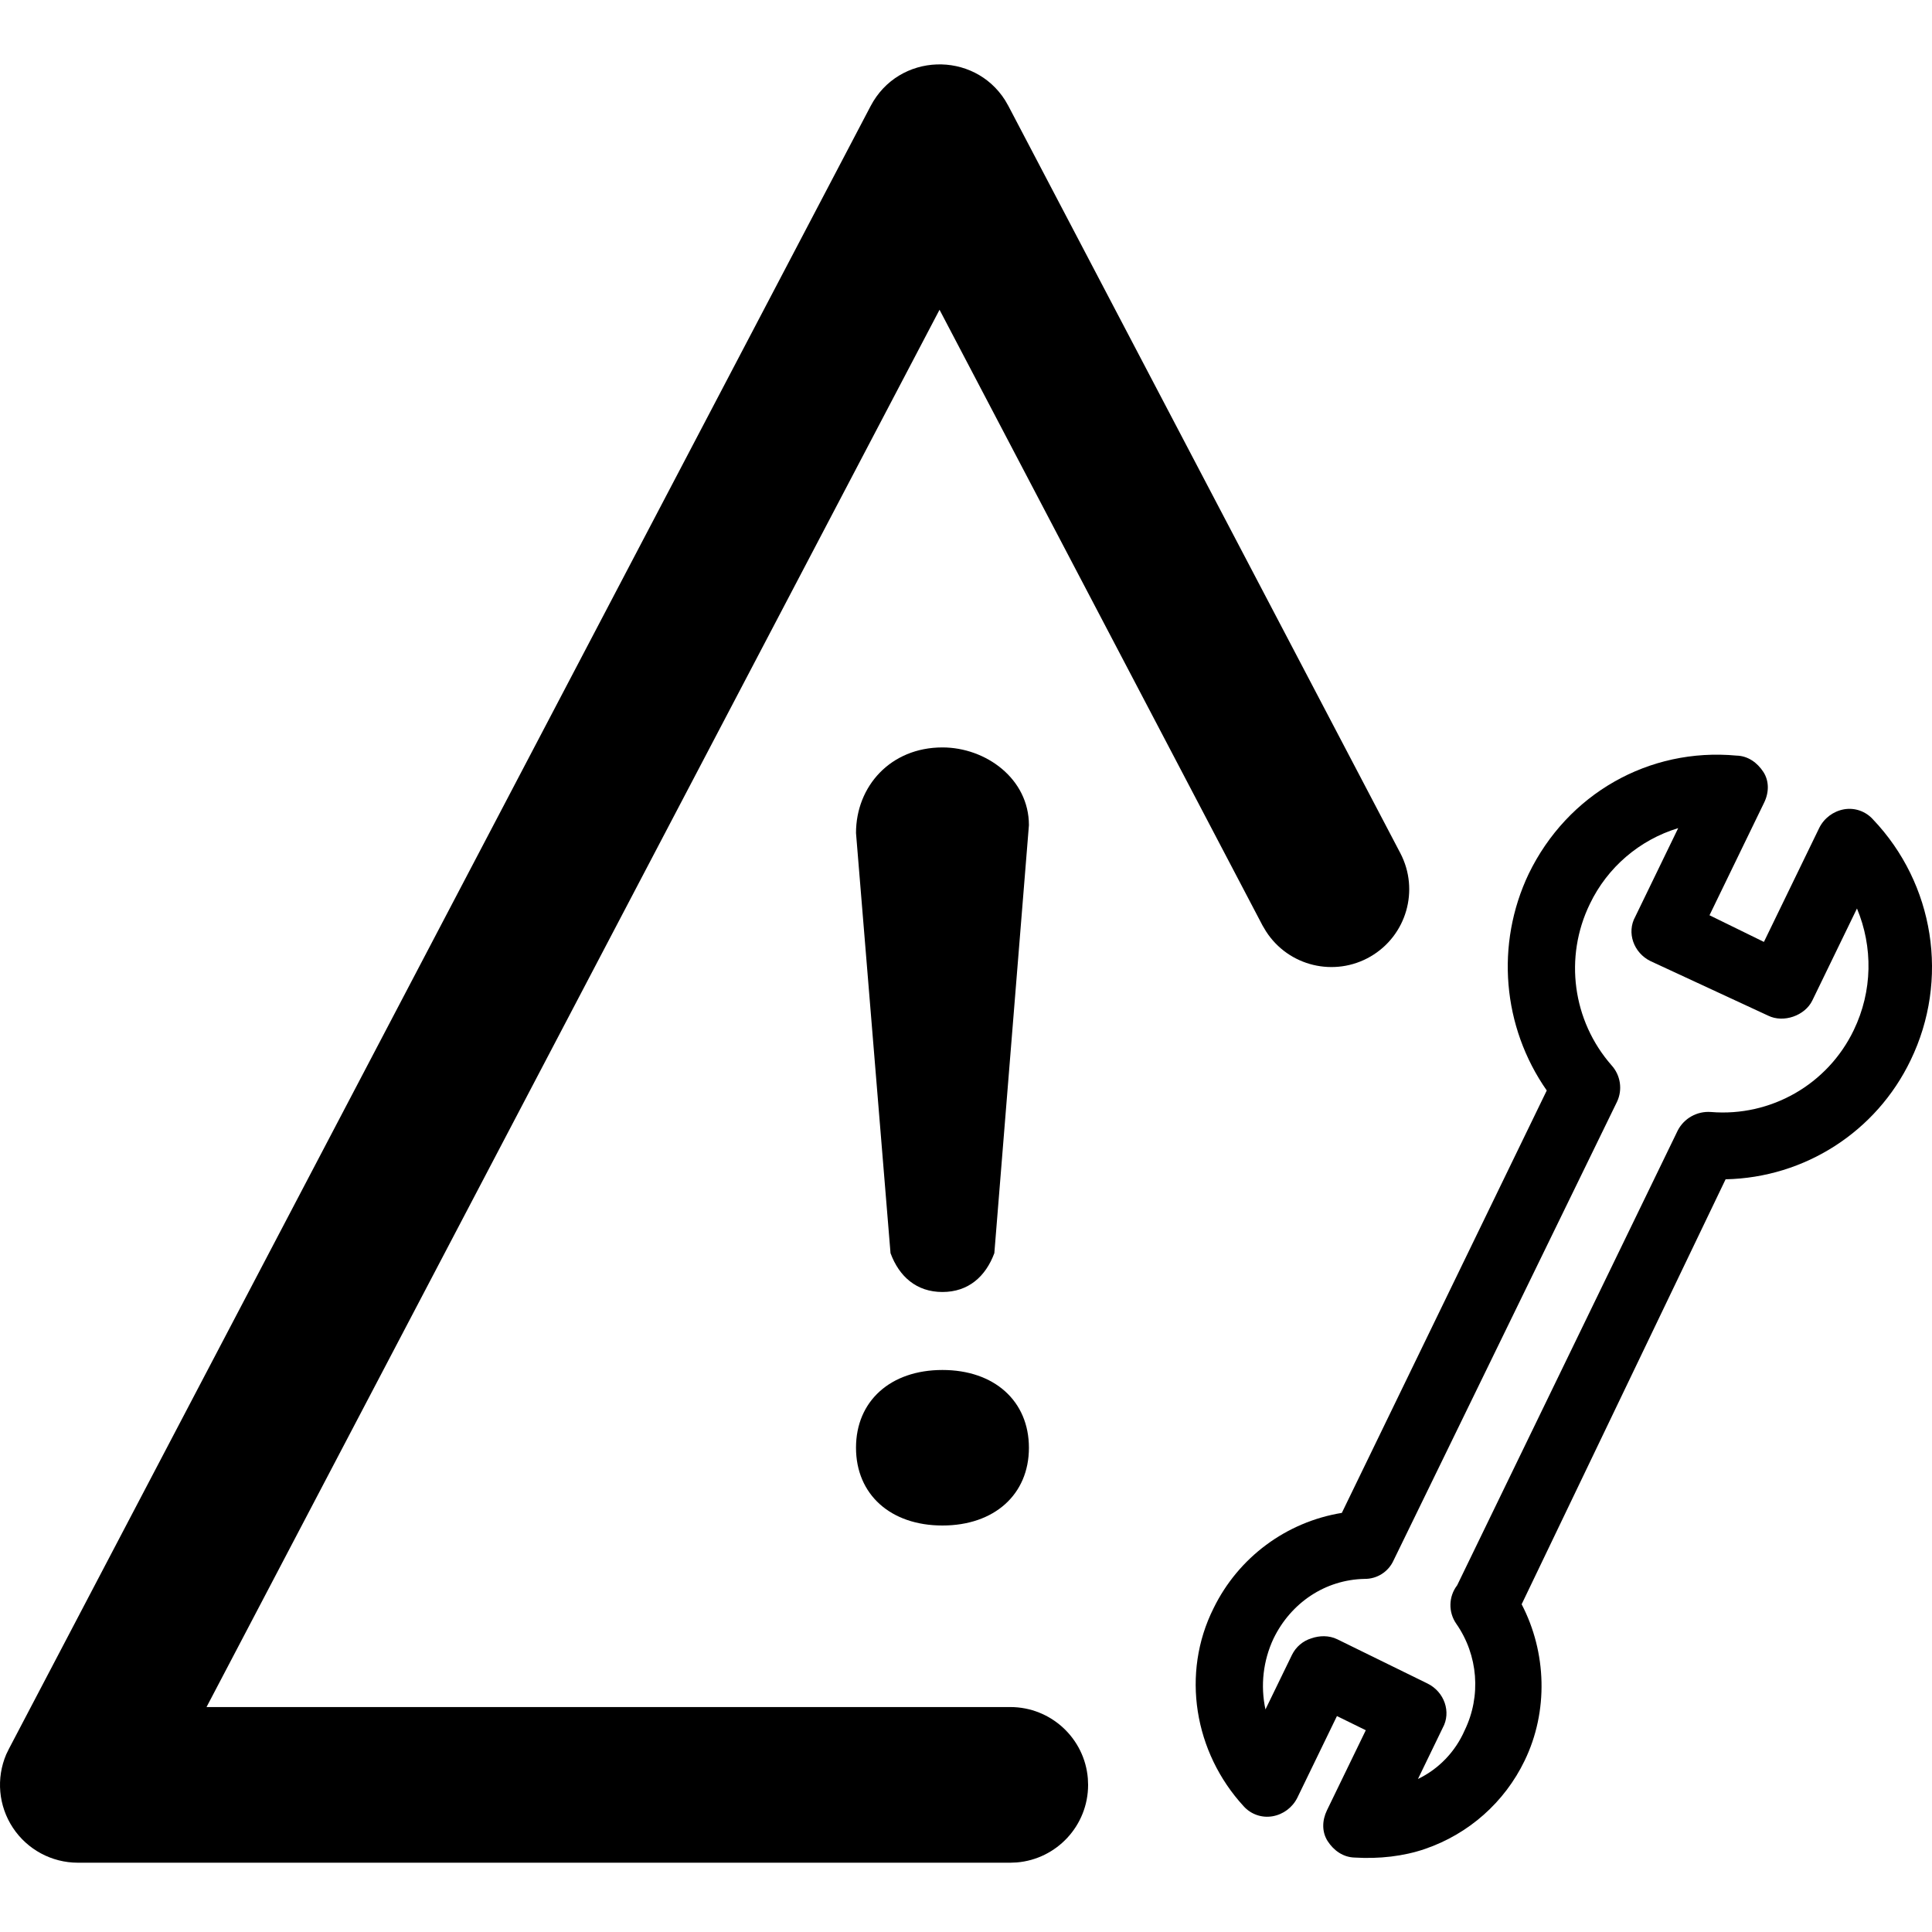 <?xml version="1.0" encoding="UTF-8"?>
<svg width="30px" height="30px" viewBox="0 0 30 30" version="1.1" xmlns="http://www.w3.org/2000/svg" xmlns:xlink="http://www.w3.org/1999/xlink">
    <title>Difficult installation</title>
    <g id="Difficult-installation" stroke="none" stroke-width="1" fill="none" fill-rule="evenodd">
        <g id="编组" transform="translate(0, 1)" fill="#000000" fill-rule="nonzero">
            <path d="M13.519,0.647 C13.956,-0.185 15.12,-0.215 15.608,0.558 L15.659,0.647 L21.745,12.249 C22.044,12.822 21.84,13.528 21.281,13.853 C20.722,14.177 20.007,14.005 19.658,13.461 L19.605,13.372 L14.589,3.81 L3.207,25.507 L15.688,25.507 C16.321,25.507 16.842,25.995 16.892,26.616 L16.896,26.715 C16.896,27.349 16.408,27.869 15.787,27.92 L15.688,27.924 L1.209,27.924 C0.803,27.924 0.424,27.72 0.2,27.381 C-0.024,27.042 -0.062,26.614 0.097,26.241 L0.139,26.155 L13.519,0.647 Z" id="路径"></path>
            <path d="M13.828,18.459 C13.962,18.822 14.231,19.062 14.634,19.062 C15.037,19.062 15.305,18.822 15.44,18.459 L15.977,11.814 C15.977,11.089 15.305,10.606 14.634,10.606 C13.828,10.606 13.292,11.21 13.292,11.935 L13.828,18.459 Z M14.634,20.273 C13.828,20.273 13.292,20.755 13.292,21.48 C13.292,22.206 13.828,22.688 14.634,22.688 C15.44,22.688 15.977,22.206 15.977,21.481 C15.977,20.755 15.44,20.273 14.634,20.273 Z" id="形状"></path>
            <path d="M22.128,27.71 C21.794,27.825 21.415,27.867 21.034,27.844 C20.856,27.839 20.711,27.735 20.617,27.591 C20.524,27.447 20.528,27.269 20.605,27.11 L21.208,25.867 L20.76,25.647 L20.144,26.917 C20.068,27.068 19.926,27.174 19.76,27.203 C19.594,27.232 19.425,27.173 19.313,27.049 C18.542,26.212 18.337,24.983 18.845,23.971 C19.23,23.184 19.972,22.633 20.836,22.492 L24.018,15.933 C23.327,14.944 23.219,13.66 23.737,12.57 C24.339,11.327 25.605,10.606 26.965,10.733 C27.142,10.737 27.287,10.842 27.381,10.986 C27.474,11.129 27.47,11.308 27.392,11.466 L26.545,13.212 L27.39,13.626 L28.25,11.854 C28.326,11.703 28.468,11.597 28.634,11.567 C28.8,11.538 28.969,11.597 29.082,11.722 C30.038,12.725 30.272,14.216 29.668,15.463 C29.136,16.572 28.025,17.287 26.795,17.312 L23.628,23.911 C24.017,24.658 24.046,25.573 23.674,26.34 C23.363,26.985 22.806,27.478 22.128,27.71 L22.128,27.71 Z M20.366,24.439 C20.484,24.398 20.634,24.39 20.766,24.455 L22.165,25.141 C22.429,25.27 22.538,25.586 22.402,25.831 L22.018,26.624 C22.338,26.47 22.597,26.204 22.744,25.867 C23.002,25.334 22.953,24.702 22.614,24.215 C22.487,24.034 22.492,23.791 22.627,23.616 L26.052,16.554 C26.15,16.364 26.353,16.251 26.567,16.267 C27.498,16.344 28.379,15.839 28.784,14.998 C29.079,14.388 29.084,13.704 28.835,13.107 L28.142,14.535 C28.027,14.773 27.693,14.888 27.456,14.771 L25.629,13.924 C25.365,13.795 25.256,13.479 25.392,13.235 L26.059,11.859 C25.457,12.042 24.959,12.469 24.687,13.037 C24.285,13.864 24.418,14.851 25.024,15.542 C25.164,15.696 25.198,15.92 25.109,16.108 L21.639,23.23 C21.559,23.407 21.383,23.519 21.189,23.517 C20.578,23.529 20.045,23.888 19.775,24.444 C19.614,24.787 19.57,25.174 19.65,25.544 L20.061,24.698 C20.122,24.573 20.232,24.479 20.366,24.439 L20.366,24.439 Z" id="形状"></path>
        </g>
    </g>
</svg>